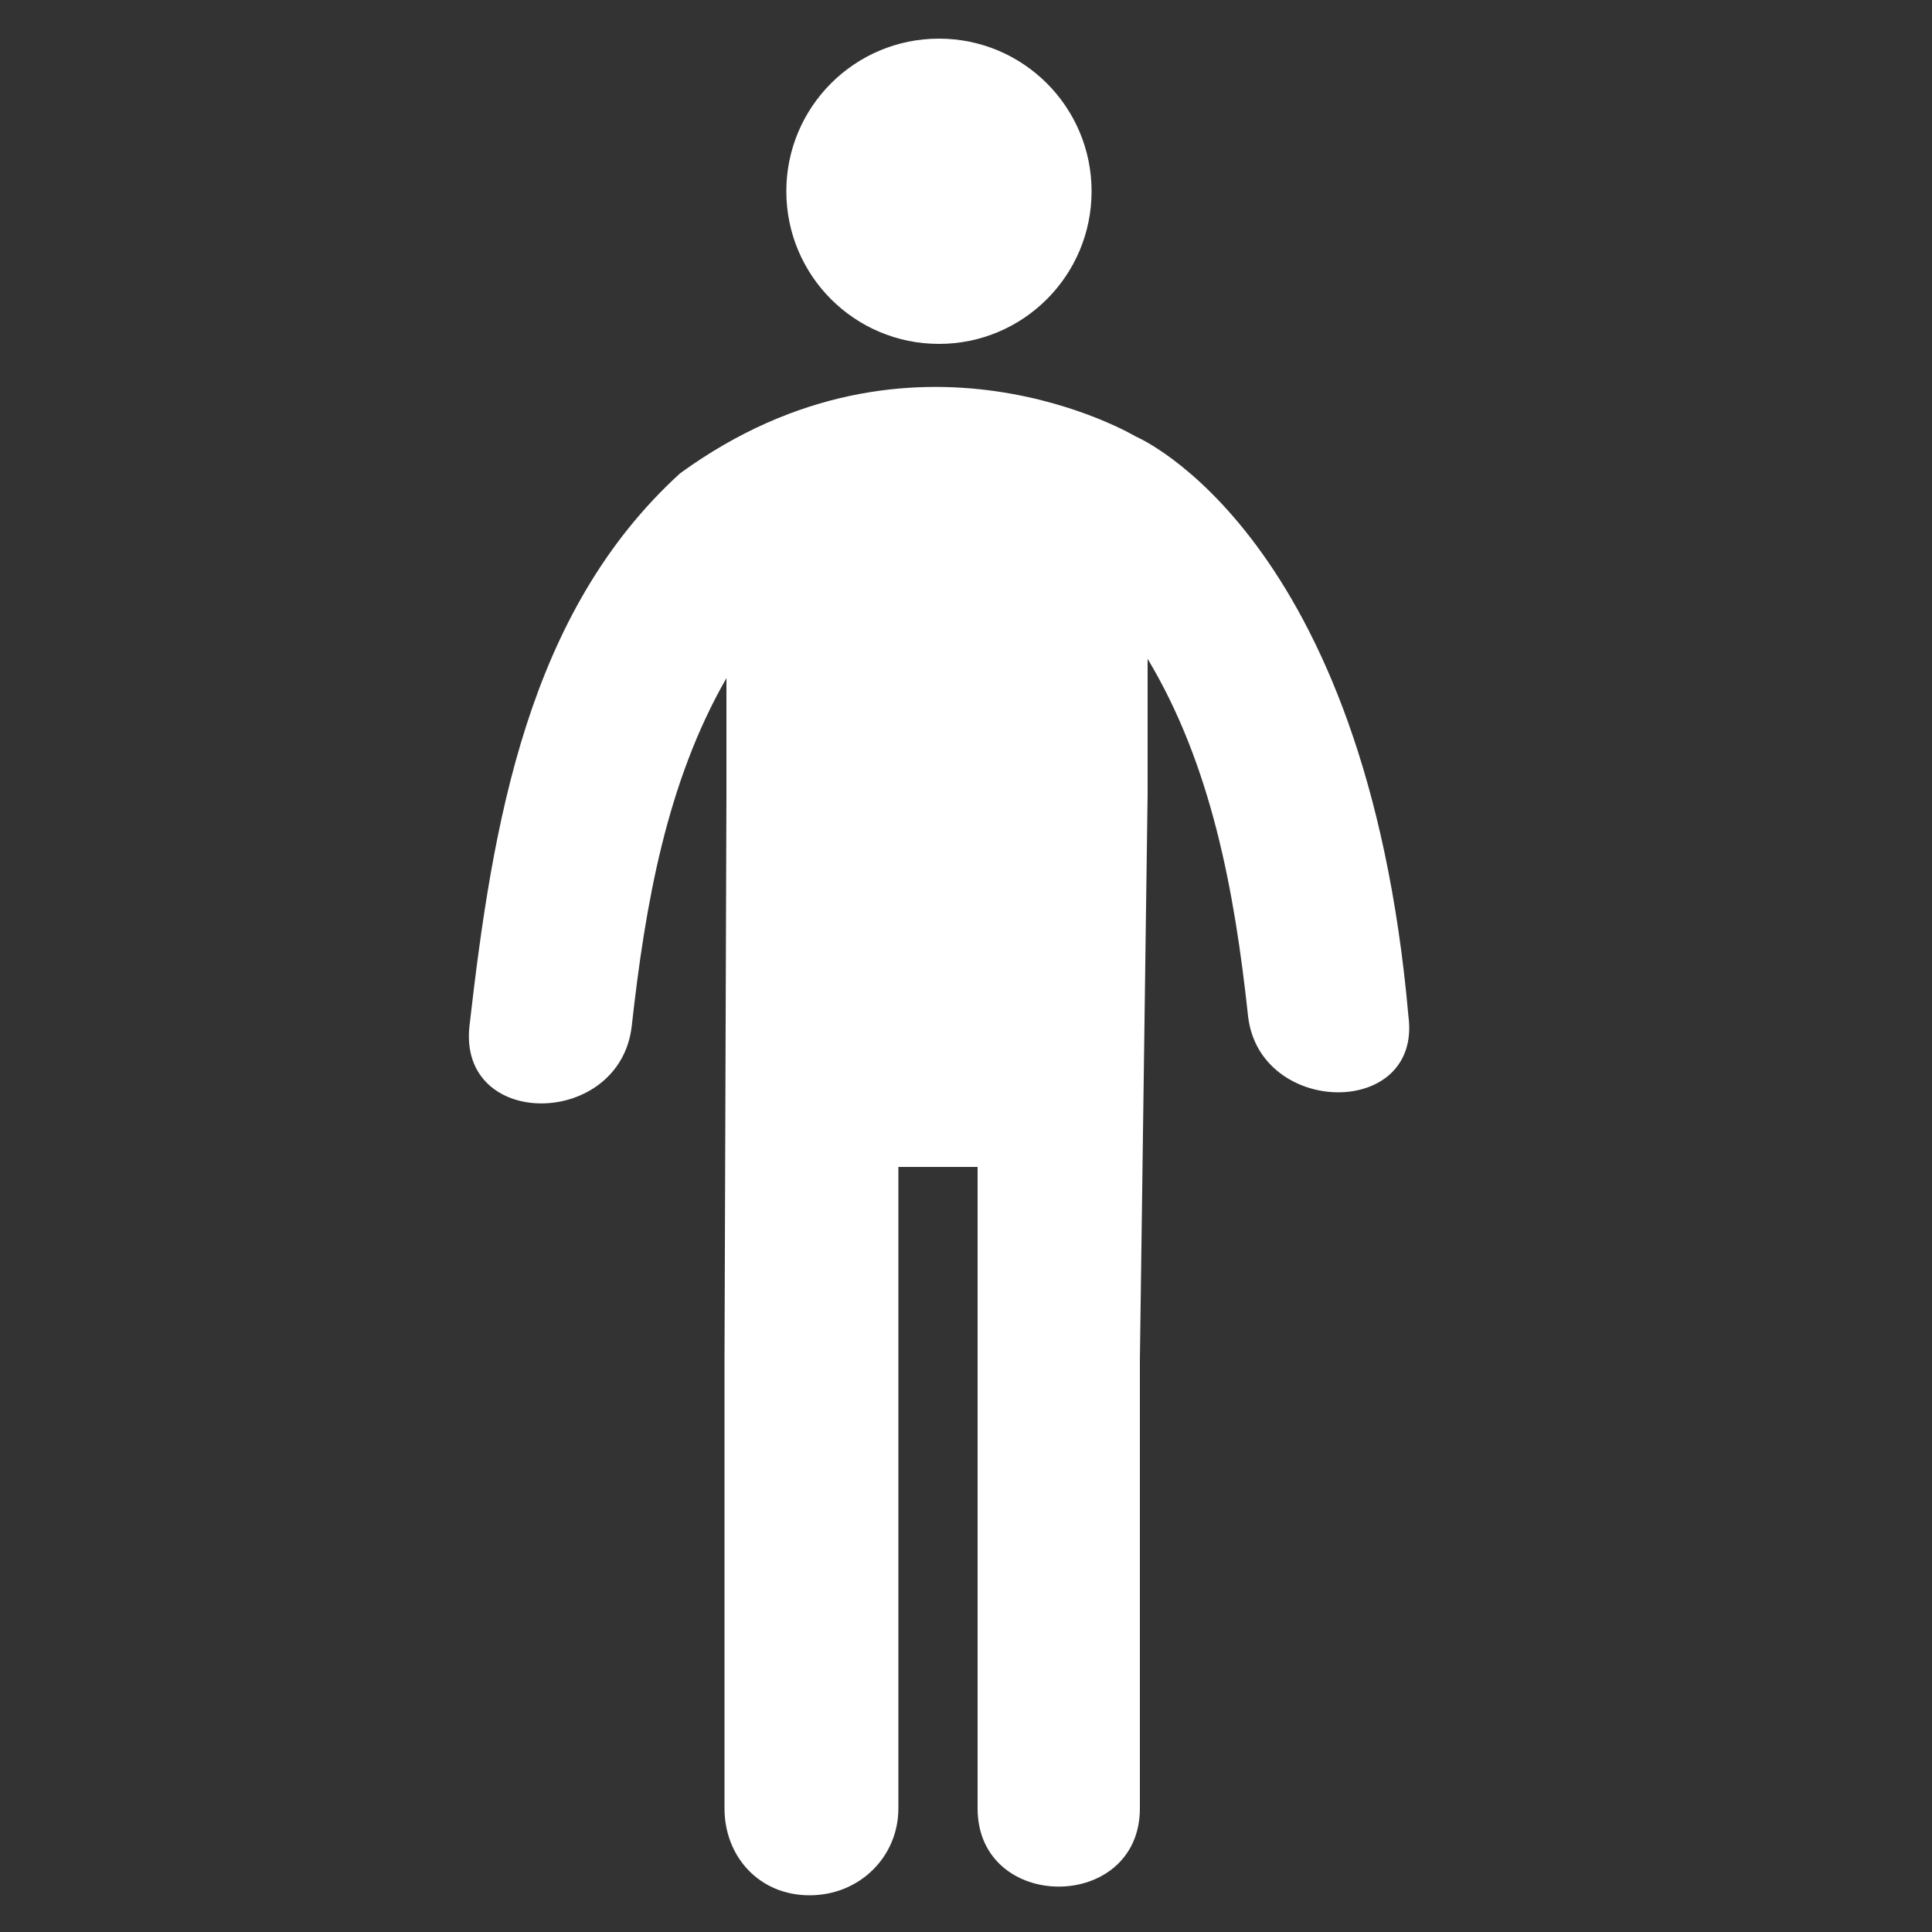 <?xml version="1.0" encoding="utf-8"?>
<!-- Generator: Adobe Illustrator 22.0.0, SVG Export Plug-In . SVG Version: 6.00 Build 0)  -->
<svg version="1.0" id="Слой_1" xmlns="http://www.w3.org/2000/svg" xmlns:xlink="http://www.w3.org/1999/xlink" x="0px" y="0px"
	 viewBox="0 0 100 100" style="enable-background:new 0 0 100 100;" xml:space="preserve">
<rect x="0" y="0" width="100" height="100" fill="#333333" stroke="none"/>
<style type="text/css">
	.st0{fill:#FFFFFF;}
</style>
<g>
	<circle class="st0" cx="48.6" cy="9.9" r="7.9"/>
	<path class="st0" d="M72.9,52.6c-2.2-25-14.1-30-14.1-30s-11.5-6.9-23.6,1.9c-7.9,7.2-9.7,18.1-10.9,28.6c-0.6,5.4,7.8,5.3,8.4,0
		c0.7-6.3,1.8-12.6,4.9-18l0,6.1l-0.1,29.2v23.2c0,2.5,1.8,4.5,4.4,4.5c2.6,0,4.6-2,4.6-4.5V60.4h4.1v33.2c0,5.4,8.4,5.4,8.4,0V70.4
		l0.4-29.3c0-2.8,0-5.3,0-7c3.3,5.5,4.5,12,5.2,18.5C65.2,57.8,73.6,57.9,72.9,52.6z"/>
</g>
</svg>
